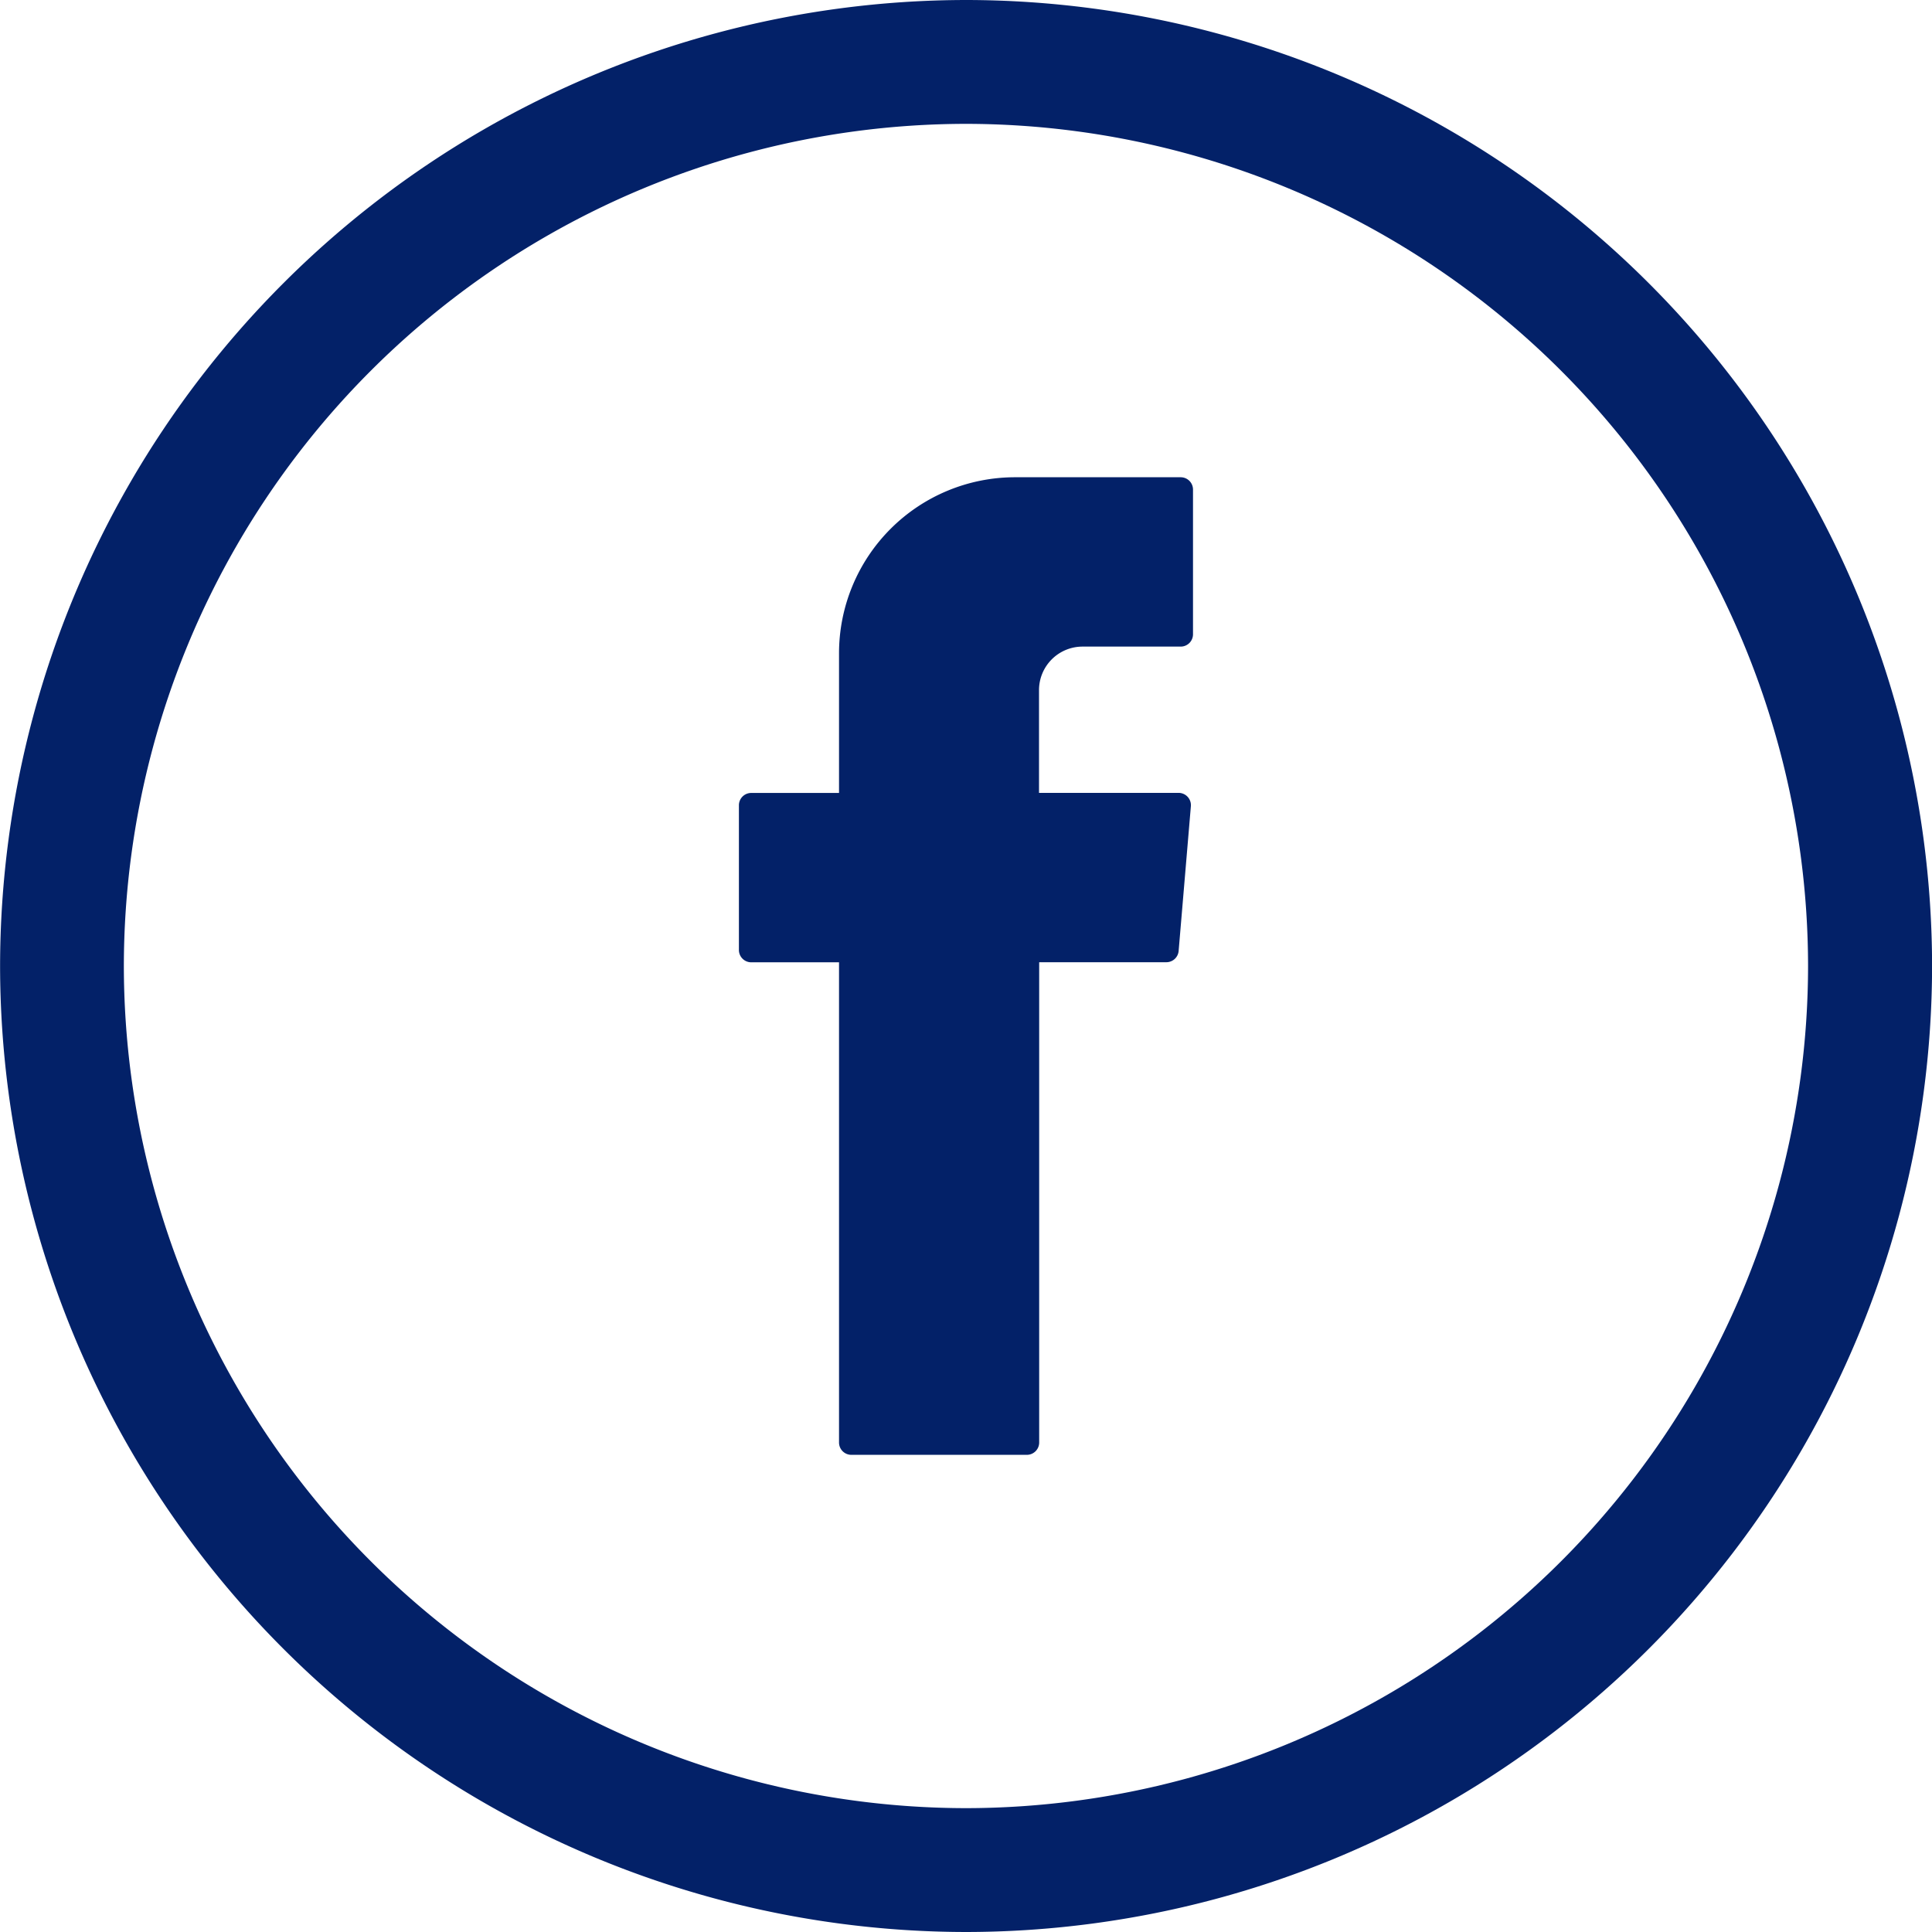<svg xmlns="http://www.w3.org/2000/svg" width="23.524" height="23.524" viewBox="0 0 23.524 23.524">
  <g id="Group_710" data-name="Group 710" transform="translate(-89.738 -495.5)">
    <g id="Group_640" data-name="Group 640" transform="translate(89.738 495.5)">
      <g id="Group_639" data-name="Group 639" transform="translate(0 0)">
        <g id="Group_638" data-name="Group 638" transform="translate(8.997 5.811)">
          <path id="Path_2231" data-name="Path 2231" d="M-106.12,177.672v5.755a.15.15,0,0,0,.15.15h2.137a.15.15,0,0,0,.15-.15v-5.848h1.549a.15.15,0,0,0,.149-.137l.149-1.762a.15.15,0,0,0-.149-.163h-1.7v-1.25a.53.53,0,0,1,.531-.531h1.194a.15.15,0,0,0,.15-.15v-1.762a.15.15,0,0,0-.15-.15h-2.017a2.144,2.144,0,0,0-2.143,2.144v1.7h-1.069a.15.15,0,0,0-.15.15v1.762a.15.15,0,0,0,.15.15h1.069Z" transform="translate(107.339 -171.674)" fill="#032168" fill-rule="evenodd"/>
        </g>
        <path id="Path_2232" data-name="Path 2232" d="M-124.239,153.163A11.775,11.775,0,0,0-136,164.925a11.775,11.775,0,0,0,11.762,11.762,11.775,11.775,0,0,0,11.762-11.762A11.775,11.775,0,0,0-124.239,153.163Zm10.253,11.762a10.265,10.265,0,0,1-10.253,10.254,10.265,10.265,0,0,1-10.254-10.254,10.265,10.265,0,0,1,10.254-10.254A10.265,10.265,0,0,1-113.986,164.925Z" transform="translate(136.001 -153.163)" fill="#032168"/>
      </g>
    </g>
  </g>
</svg>
